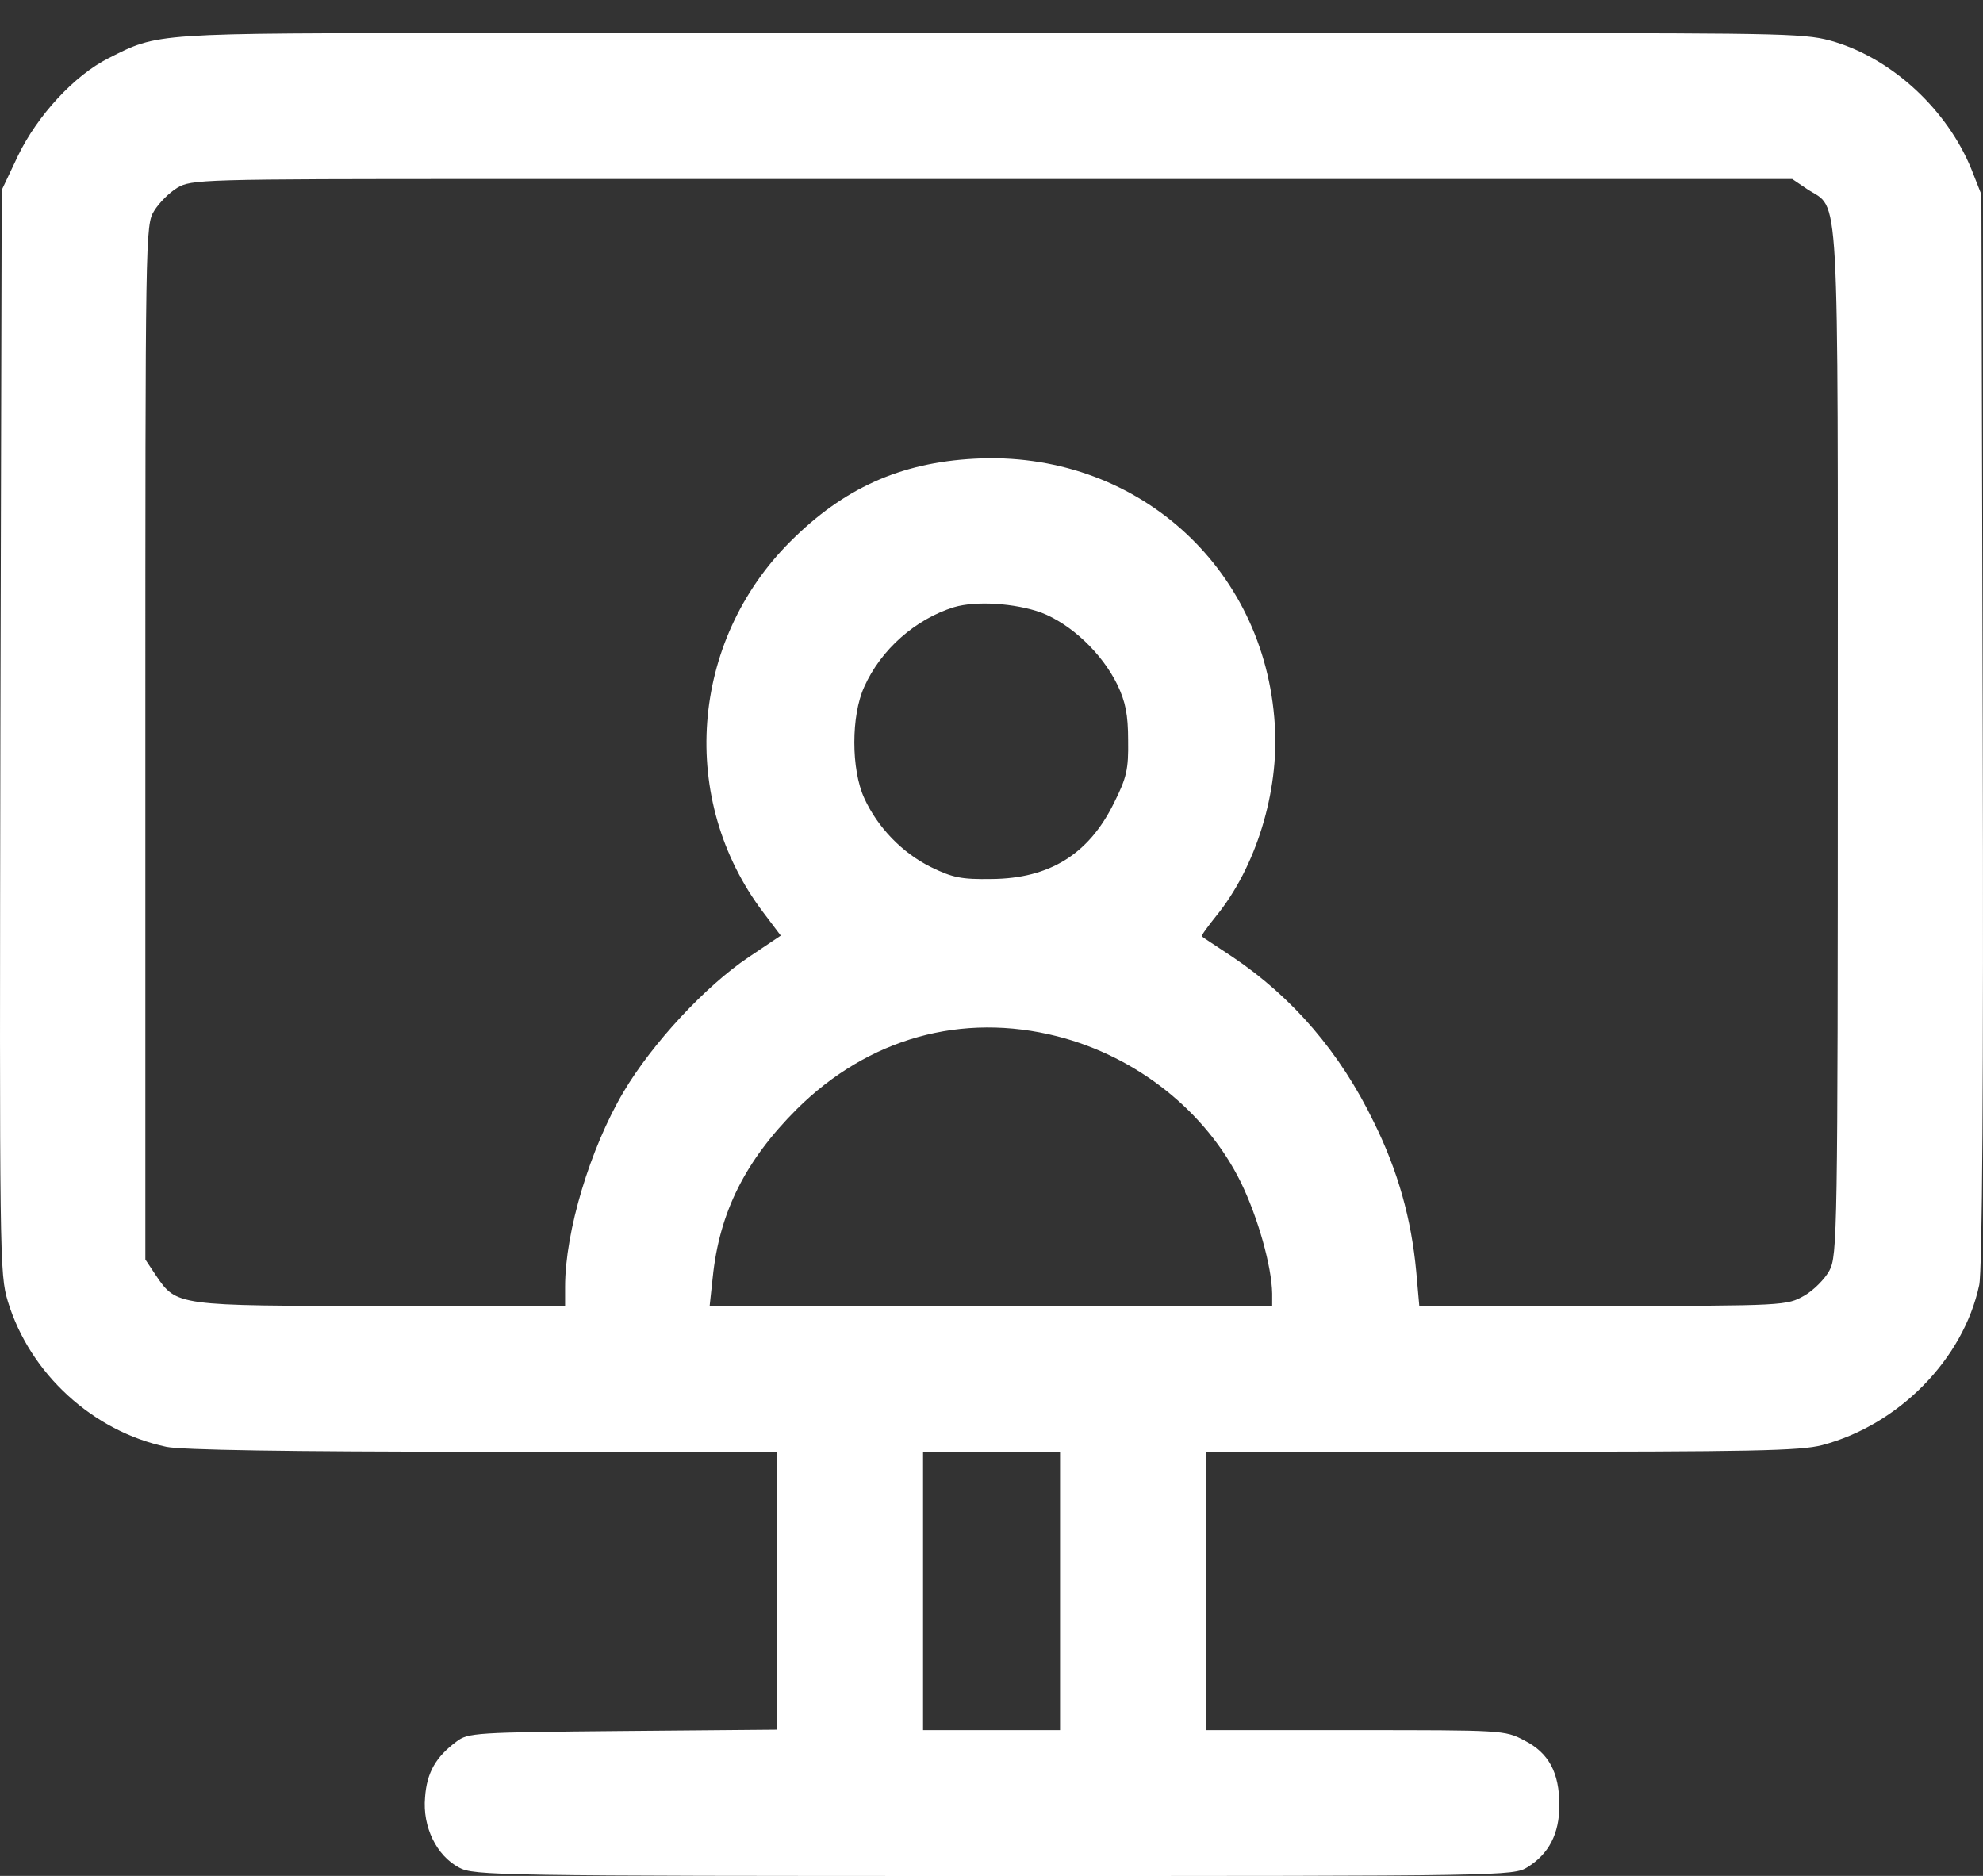 <svg width="37" height="35" viewBox="0 0 37 35" fill="none" xmlns="http://www.w3.org/2000/svg">
<rect x="0" y="0" width="37" height="35" fill="#333333" stroke="none"/>
<path d="M16.126 0.619H27.991H14.708H9.011C2.819 0.619 2.967 0.611 2.019 1.089C1.384 1.411 0.7 2.153 0.337 2.903L0.032 3.546L0.007 13.646C-0.009 23.508 -0.009 23.763 0.147 24.283C0.56 25.635 1.739 26.707 3.107 26.995C3.396 27.053 5.35 27.086 9.019 27.086H14.502V29.683V32.272L11.625 32.297C8.862 32.322 8.73 32.33 8.516 32.495C8.129 32.783 7.964 33.072 7.931 33.534C7.881 34.086 8.145 34.622 8.566 34.845C8.838 34.993 9.258 35.002 18.542 35.002C28.066 35.002 28.239 35.002 28.502 34.837C28.898 34.589 29.096 34.218 29.096 33.682C29.096 33.072 28.898 32.701 28.436 32.47C28.082 32.281 28.016 32.281 25.287 32.281H22.5V29.683V27.086H28.008C32.683 27.086 33.59 27.07 34.002 26.962C35.428 26.583 36.632 25.363 36.929 23.978C36.987 23.714 37.011 20.218 36.995 13.605L36.97 3.629L36.781 3.15C36.335 2.062 35.338 1.122 34.241 0.784C33.713 0.627 33.499 0.619 27.991 0.619H22.286H23.151H21.35C21.35 0.619 17.077 0.619 16.126 0.619ZM27.851 3.34H33.441L33.722 3.53C34.332 3.934 34.291 3.183 34.291 13.853C34.291 23.013 34.282 23.433 34.134 23.706C34.051 23.862 33.837 24.077 33.664 24.175C33.342 24.357 33.309 24.365 29.912 24.365H26.482L26.425 23.722C26.334 22.749 26.087 21.85 25.633 20.935C25.006 19.641 24.124 18.61 22.995 17.852C22.698 17.654 22.442 17.489 22.426 17.472C22.409 17.456 22.533 17.291 22.69 17.093C23.432 16.186 23.869 14.776 23.786 13.523C23.605 10.555 21.164 8.394 18.18 8.559C16.794 8.633 15.739 9.112 14.749 10.101C12.87 11.973 12.655 14.924 14.238 17.019L14.568 17.456L13.966 17.86C13.166 18.396 12.169 19.468 11.633 20.375C11.014 21.422 10.544 22.972 10.544 24.011V24.365H7.114C3.289 24.365 3.297 24.365 2.909 23.796L2.712 23.499V13.853C2.712 4.371 2.712 4.197 2.876 3.934C2.967 3.785 3.157 3.596 3.305 3.505C3.569 3.348 3.734 3.34 9.151 3.34C16.142 3.34 21.131 3.34 27.851 3.34ZM19.424 11.428C19.985 11.643 20.562 12.187 20.851 12.781C20.999 13.094 21.049 13.333 21.049 13.811C21.057 14.355 21.024 14.504 20.785 14.982C20.315 15.939 19.581 16.392 18.501 16.4C17.94 16.409 17.776 16.376 17.371 16.178C16.835 15.914 16.374 15.436 16.126 14.892C15.879 14.355 15.879 13.35 16.126 12.814C16.44 12.113 17.083 11.552 17.8 11.329C18.212 11.206 18.938 11.255 19.424 11.428ZM19.73 19.336C21.214 19.715 22.5 20.737 23.151 22.056C23.473 22.716 23.729 23.631 23.737 24.134V24.365H18.493H13.241L13.298 23.837C13.422 22.617 13.909 21.652 14.865 20.696C16.201 19.369 17.949 18.882 19.73 19.336ZM19.779 29.683V32.281H18.501H17.223V29.683V27.086H18.501H19.779V29.683Z" fill="white"/>
</svg>
